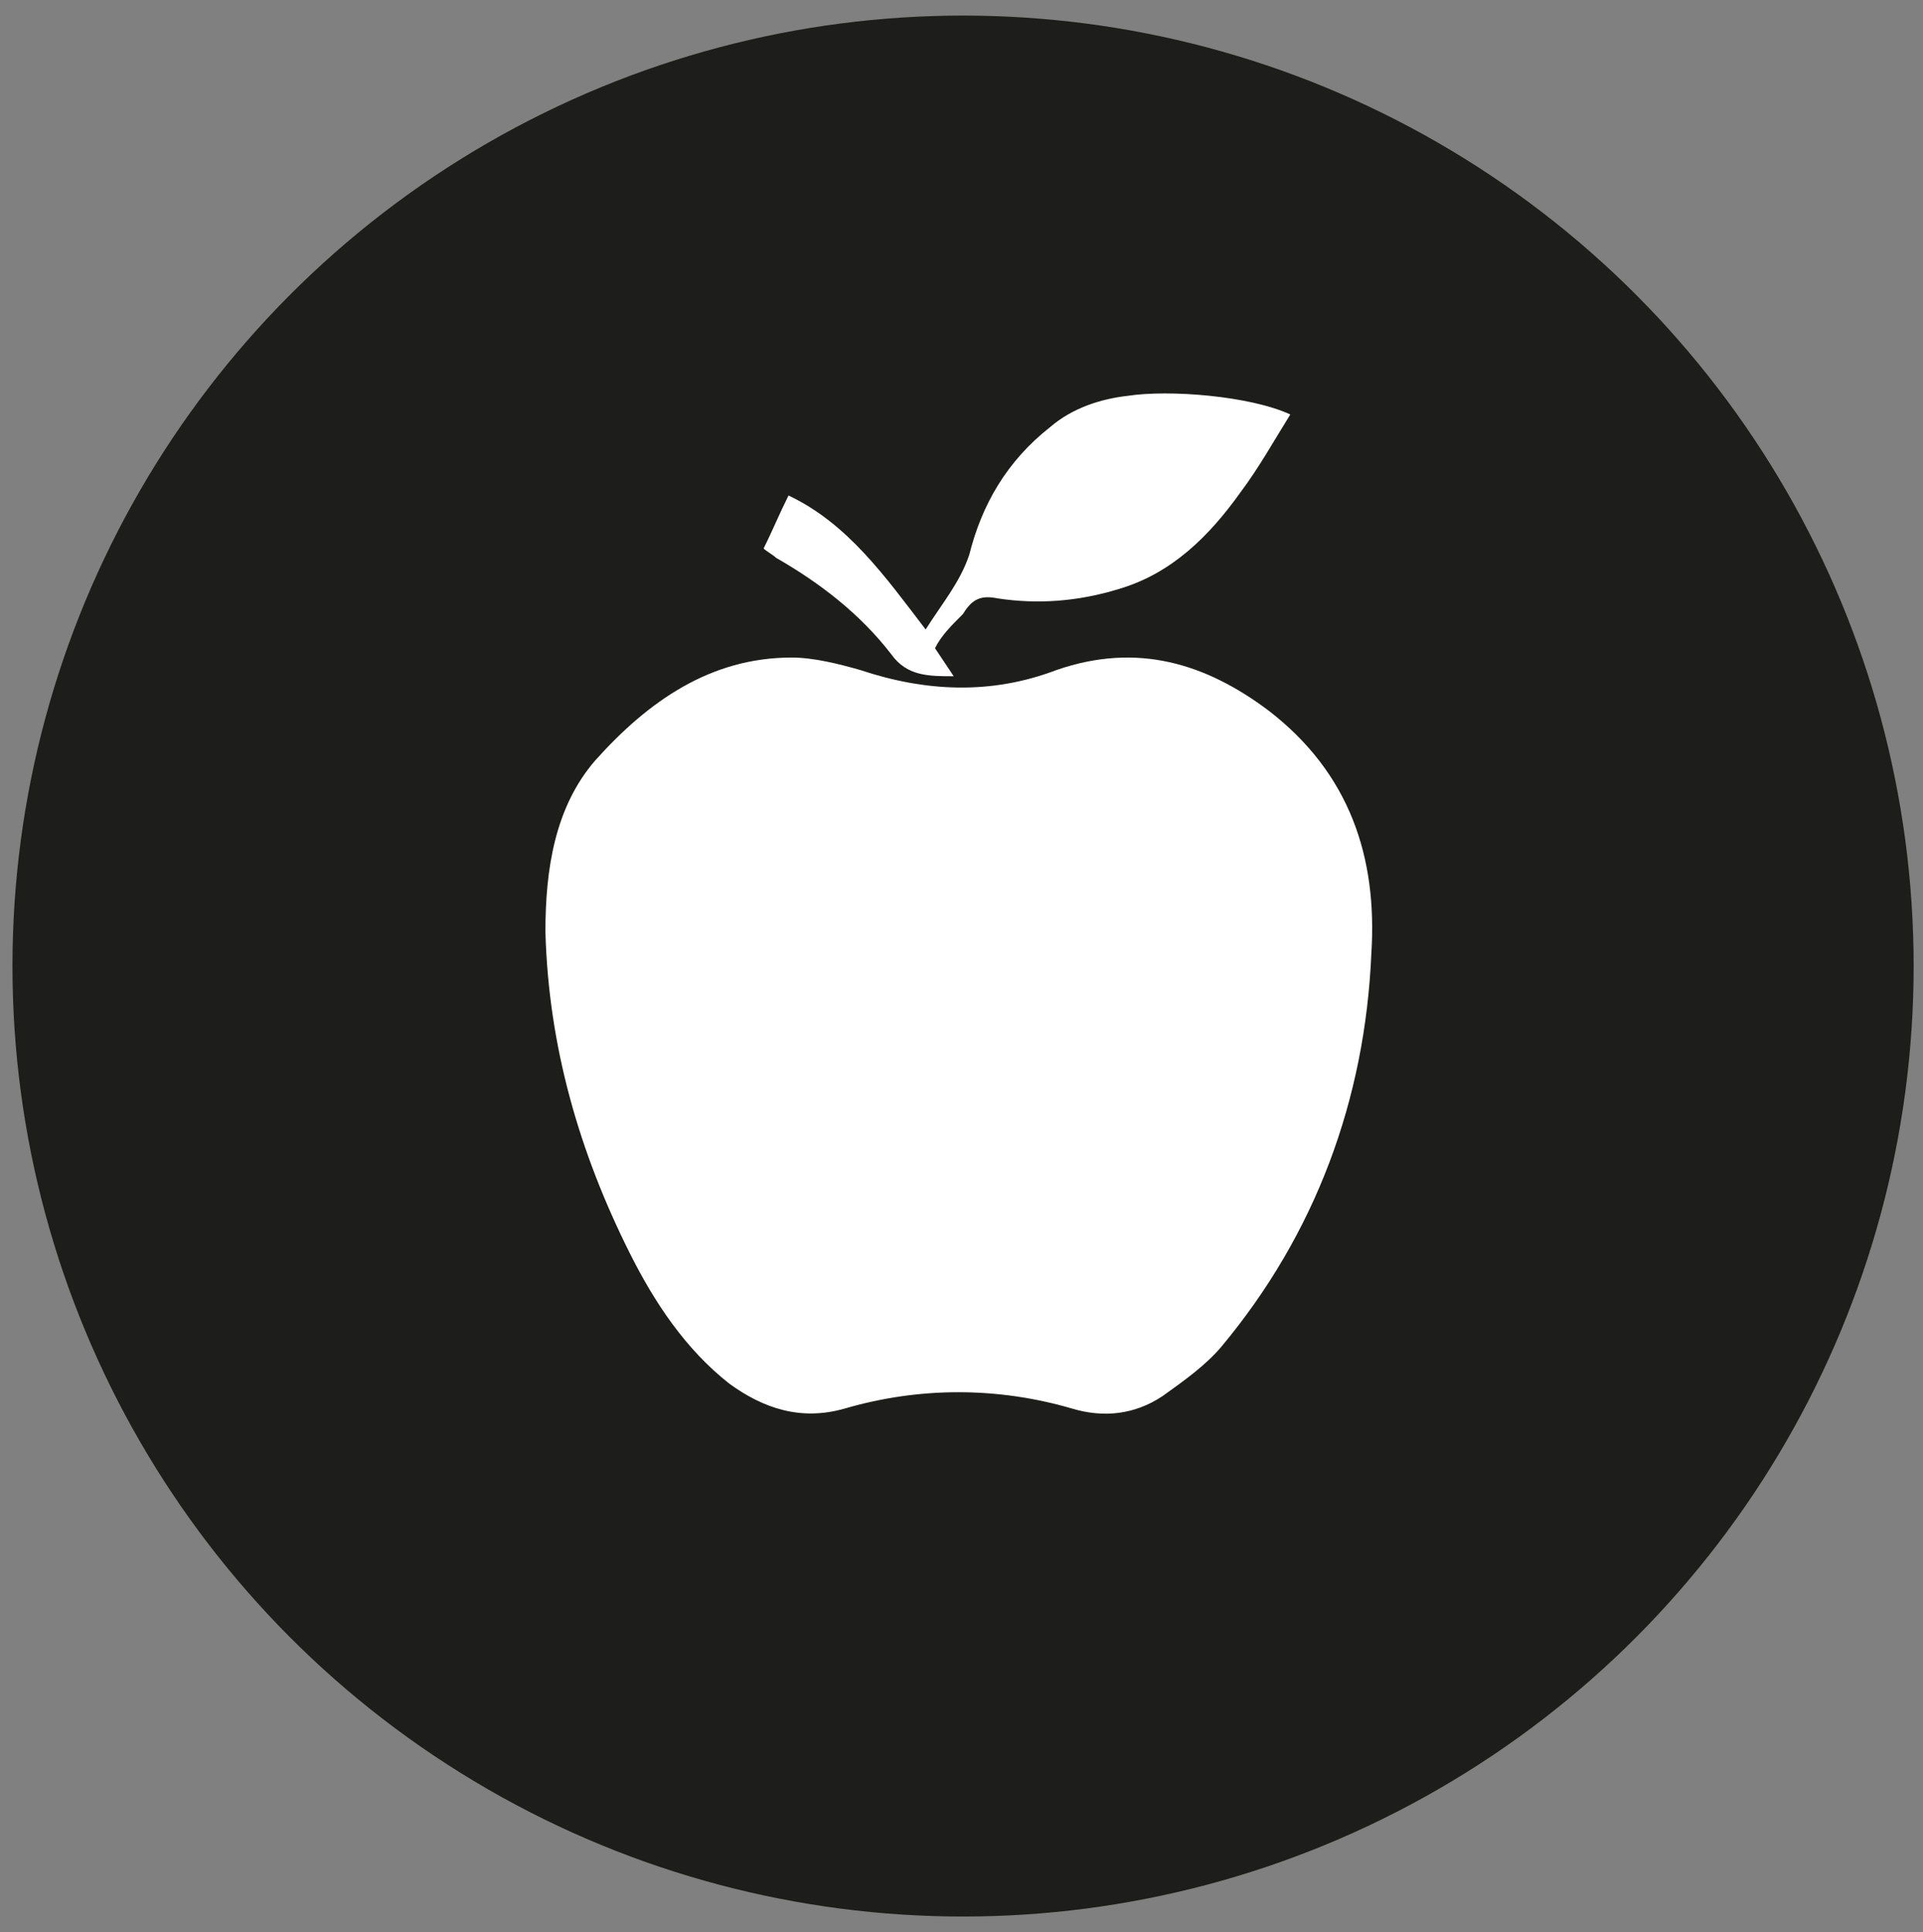 <?xml version="1.0" encoding="UTF-8"?> <!-- Generator: Adobe Illustrator 26.5.0, SVG Export Plug-In . SVG Version: 6.00 Build 0) --> <svg xmlns="http://www.w3.org/2000/svg" xmlns:xlink="http://www.w3.org/1999/xlink" version="1.1" id="Livello_1" x="0px" y="0px" viewBox="0 0 61.7 62" style="enable-background:new 0 0 61.7 62;" xml:space="preserve"><rect x="0" y="0" width="61.7" height="62" fill="#808080" stroke="none"/> <style type="text/css"> .st0{fill:#1D1D1B;} .st1{fill:#FFFFFF;} </style> <g id="Livello_1_2_"> <g id="Livello_1_1_"> <circle class="st0" cx="30.9" cy="31" r="30.5"></circle> </g> </g> <g> <path class="st1" d="M17.5,29.9c0-2,0.3-4,1.6-5.5c1.7-1.9,3.7-3.3,6.3-3.3c0.7,0,1.5,0.2,2.2,0.4c2.1,0.7,4.2,0.8,6.3,0 c2.6-0.9,4.8-0.2,6.8,1.3c2.6,2,3.5,4.7,3.3,7.8c-0.2,4.7-1.8,9-4.8,12.6c-0.5,0.6-1.2,1.1-1.9,1.6c-0.9,0.6-1.9,0.7-2.9,0.4 c-2.4-0.7-4.9-0.7-7.3,0c-1.4,0.4-2.6,0-3.7-0.8c-1.4-1.1-2.4-2.6-3.2-4.2C18.6,37,17.6,33.6,17.5,29.9z"></path> <path class="st1" d="M30,20.8c0.2,0.3,0.4,0.6,0.6,0.9c-0.8,0-1.5,0-2-0.7c-1-1.3-2.3-2.3-3.7-3.1c-0.1-0.1-0.3-0.2-0.4-0.3 c0.3-0.6,0.5-1.1,0.8-1.7c1.9,0.9,3.1,2.6,4.4,4.3c0.5-0.8,1.1-1.5,1.4-2.4c0.4-1.6,1.2-3,2.6-4.1c0.7-0.6,1.6-0.9,2.5-1 c1.3-0.2,3.9,0,5.2,0.6c-0.5,0.8-1,1.7-1.6,2.5c-1,1.4-2.2,2.6-3.9,3.1c-1.3,0.4-2.6,0.5-3.9,0.3c-0.5-0.1-0.8,0-1.1,0.5 C30.5,20.1,30.2,20.4,30,20.8z"></path> </g> </svg> 